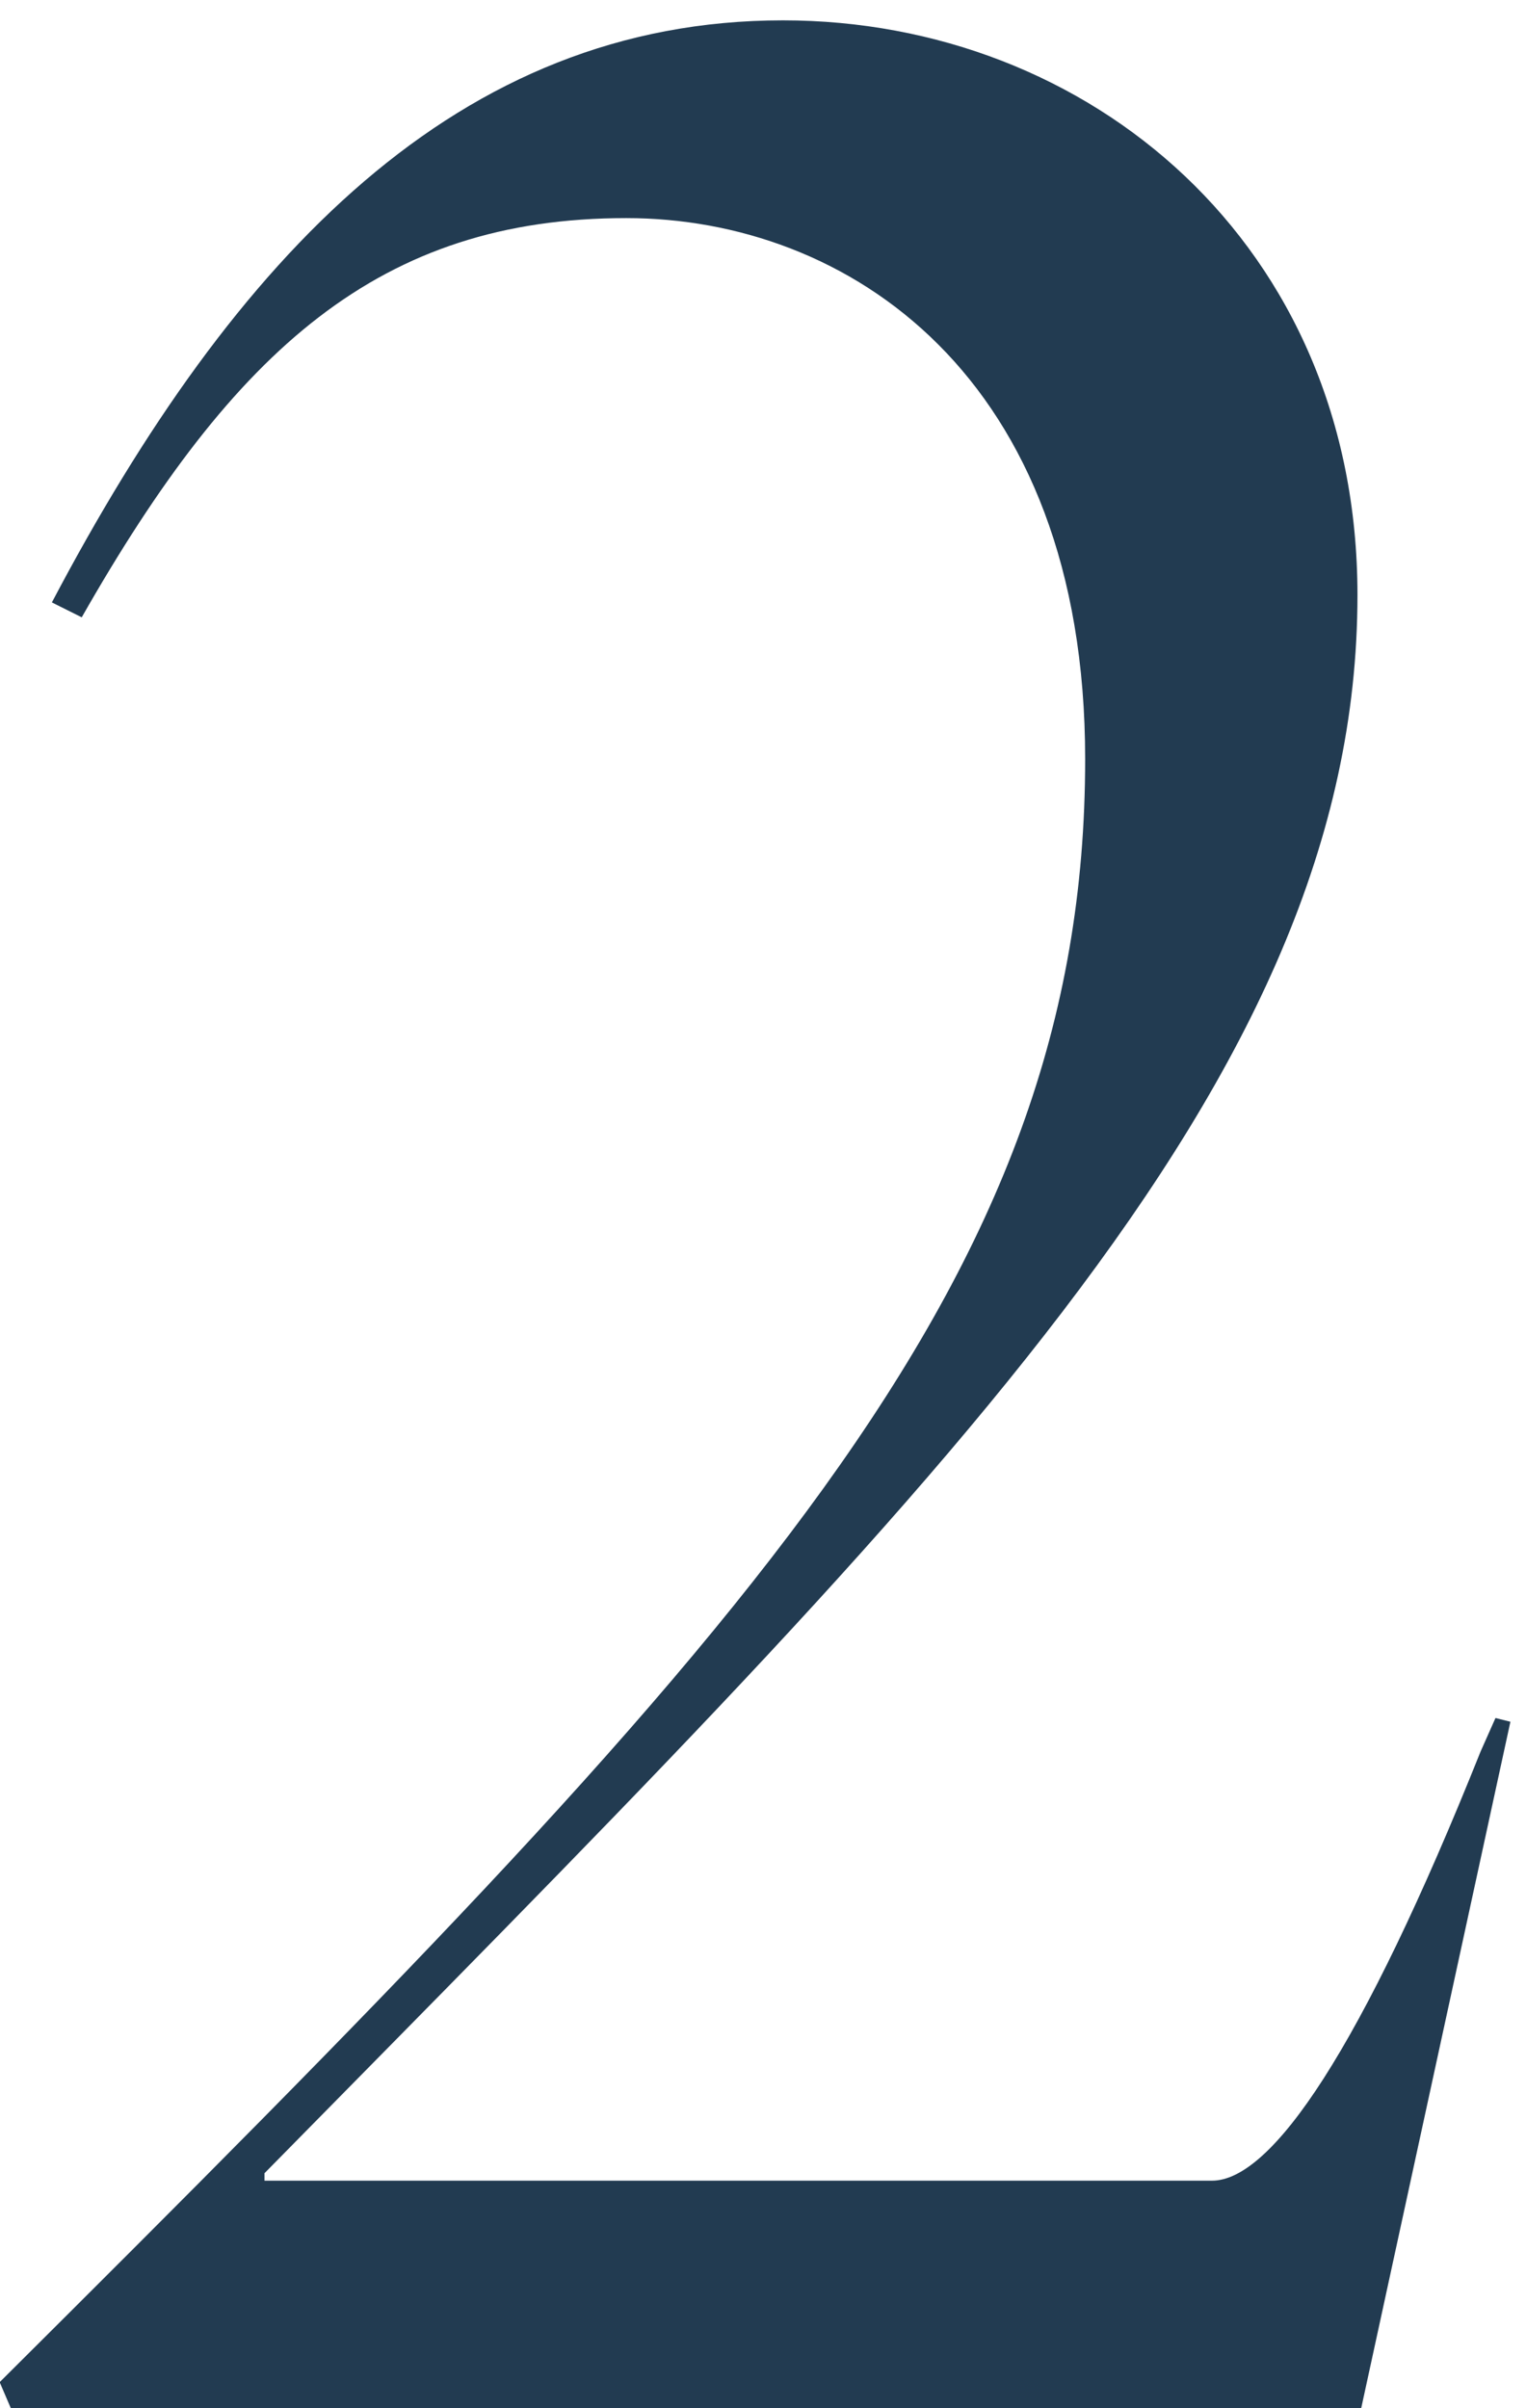 <svg width="45" height="71" viewBox="0 0 45 71" fill="none" xmlns="http://www.w3.org/2000/svg">
<path d="M0.32 71L-0.01 70.23C22.1 48.23 32 37.89 32 22.38C32 11.05 24.96 6.43 18.47 6.43C11.21 6.43 6.92 10.28 2.41 18.2L1.53 17.76C6.92 7.53 13.52 0.6 23.09 0.6C32.11 0.6 40.03 7.2 40.03 17.54C40.03 31.95 27.6 43.94 7.8 64.07V64.29H35.74C37.5 64.29 40.14 60.44 43.66 51.64L44.1 50.65L44.54 50.76L40.14 71H0.32Z" fill="#223B51"/>
</svg>
